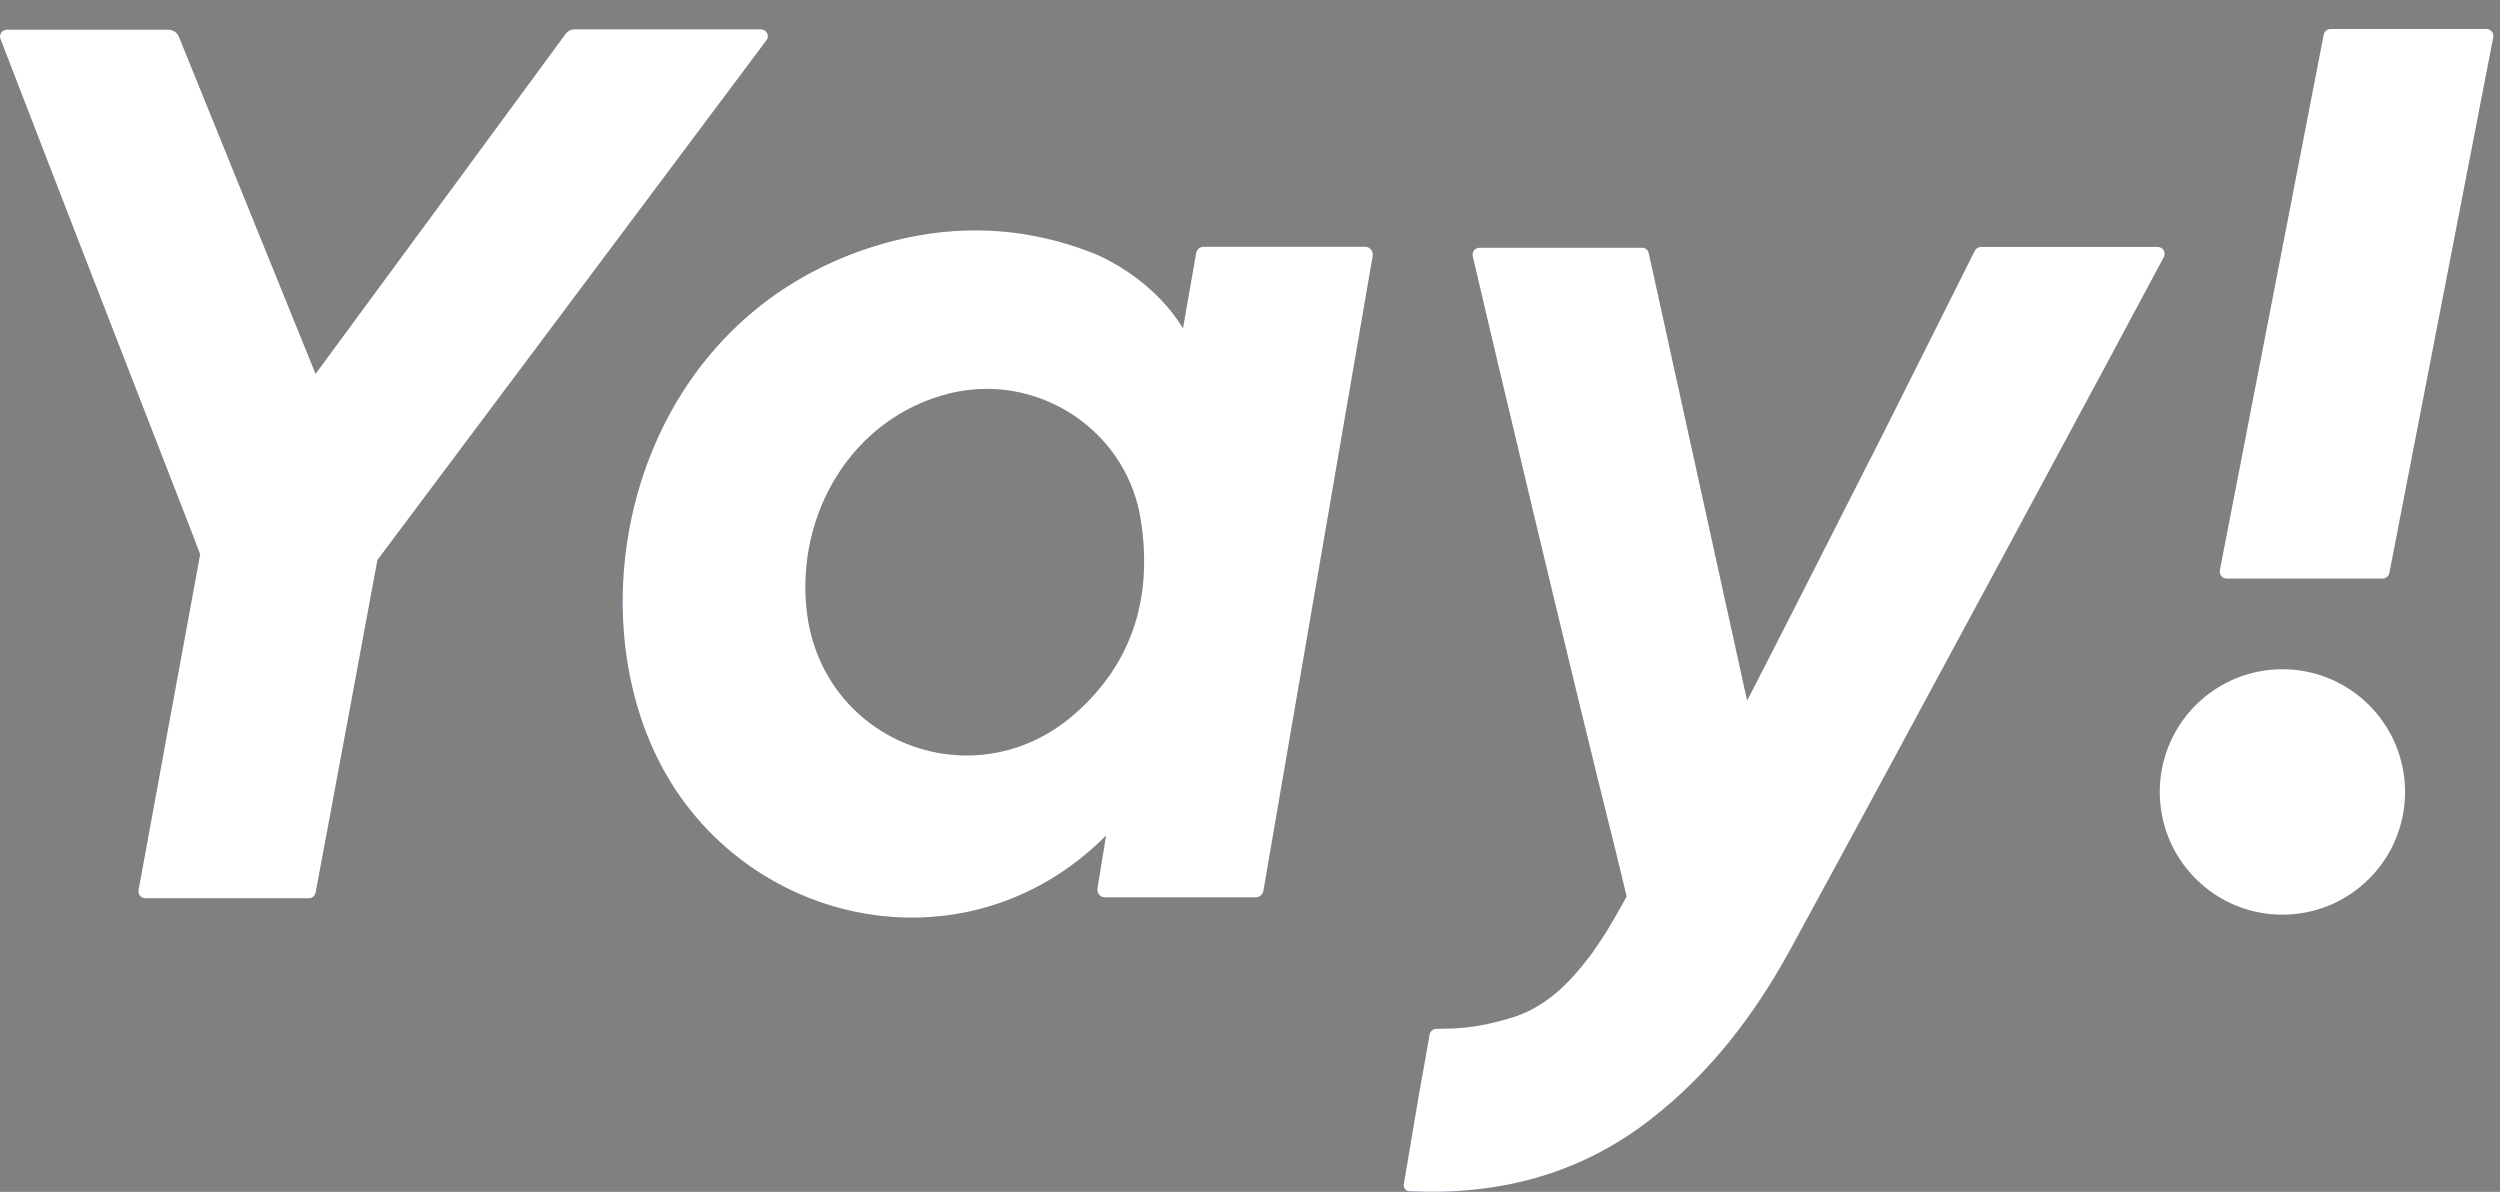 <svg width="86" height="41" viewBox="0 0 86 41" fill="none" xmlns="http://www.w3.org/2000/svg">
<rect x="0" y="0" width="86" height="41" fill="#808080" stroke="none"/>
<path fill-rule="evenodd" clip-rule="evenodd" d="M85.532 0.997H80.171C80.057 0.997 79.954 1.08 79.934 1.195L76.362 19.615C76.334 19.765 76.448 19.903 76.598 19.903H81.96C82.074 19.903 82.177 19.82 82.196 19.706L85.769 1.285C85.801 1.135 85.686 0.997 85.532 0.997ZM81.499 30.229C83.147 28.58 83.147 25.906 81.499 24.257C79.851 22.608 77.179 22.608 75.531 24.257C73.883 25.906 73.883 28.58 75.531 30.229C77.179 31.878 79.851 31.878 81.499 30.229ZM19.77 1.009H26.178C26.371 1.009 26.485 1.23 26.367 1.384C24.413 4.003 12.984 19.263 12.984 19.263C12.984 19.263 11.145 29.202 10.856 30.711C10.833 30.822 10.738 30.901 10.623 30.901H4.998C4.852 30.901 4.737 30.766 4.765 30.62C5.12 28.665 6.885 19.07 6.885 19.07L6.739 18.69C6.727 18.655 6.715 18.619 6.703 18.588C5.499 15.483 3.044 9.17 3.044 9.17C3.044 9.17 0.596 2.854 0.016 1.341C-0.043 1.183 0.071 1.021 0.237 1.021H5.791C5.949 1.021 6.095 1.116 6.155 1.266C7.694 5.066 9.254 8.913 10.856 12.86C12.414 10.742 13.954 8.649 15.485 6.568C16.813 4.762 18.134 2.966 19.454 1.171C19.526 1.068 19.644 1.009 19.77 1.009ZM46.958 8.487H41.408C41.277 8.487 41.171 8.578 41.147 8.704L40.693 11.299C40.677 11.268 40.658 11.236 40.638 11.205C40.437 10.873 39.639 9.715 38.02 8.898C37.99 8.883 37.961 8.868 37.931 8.853C37.871 8.823 37.811 8.794 37.748 8.767C37.274 8.57 36.797 8.412 36.315 8.285C34.239 7.736 32.127 7.823 30.026 8.487C22.095 10.991 19.802 20.006 22.502 25.844C25.265 31.821 33.165 33.654 38.048 28.744L37.752 30.561C37.724 30.723 37.851 30.869 38.013 30.869H43.2C43.33 30.869 43.437 30.774 43.461 30.648C44.477 24.735 45.49 18.851 46.506 12.957L46.513 12.917L47.223 8.795C47.246 8.633 47.124 8.487 46.958 8.487ZM36.951 24.576C33.524 27.555 28.309 25.552 27.76 21.076C27.346 17.715 29.308 14.353 32.679 13.531C33.106 13.425 33.536 13.377 33.958 13.377C36.497 13.385 38.802 15.21 39.233 17.833C39.663 20.46 39.004 22.791 36.951 24.576ZM68.146 8.495H74.23C74.407 8.495 74.522 8.684 74.435 8.846C73.16 11.248 65.529 25.433 61.577 32.682C60.353 34.922 58.814 36.929 56.773 38.513C54.329 40.413 51.53 41.128 48.474 40.978C48.356 40.97 48.269 40.863 48.289 40.745L48.333 40.482C48.484 39.58 48.654 38.568 48.798 37.723C48.839 37.479 48.883 37.238 48.928 36.995C48.952 36.864 48.976 36.733 48.999 36.601L49.177 35.59C49.197 35.479 49.288 35.396 49.402 35.392C49.513 35.388 49.647 35.384 49.773 35.384C50.527 35.38 51.214 35.238 51.937 35.029C53.137 34.677 53.958 33.855 54.68 32.903V32.907C54.699 32.881 54.721 32.851 54.743 32.821C54.754 32.806 54.765 32.791 54.775 32.777L54.779 32.773C54.83 32.706 55.308 31.995 55.395 31.825C55.703 31.307 55.956 30.837 55.956 30.837L55.612 29.419C55.609 29.405 55.606 29.392 55.603 29.38C55.602 29.376 55.601 29.372 55.6 29.368C54.033 23.115 51.131 10.853 50.661 8.811C50.63 8.664 50.74 8.522 50.895 8.522H56.492C56.599 8.522 56.694 8.597 56.717 8.704C56.909 9.57 57.747 13.387 58.545 17.021C59.263 20.287 59.947 23.404 60.101 24.098C60.278 23.774 63.369 17.707 64.806 14.863L67.933 8.625C67.976 8.546 68.055 8.495 68.146 8.495Z" fill="#2400FF" fill-opacity="0.3"/>
<path fill-rule="evenodd" clip-rule="evenodd" d="M85.532 0.997H80.171C80.057 0.997 79.954 1.08 79.934 1.195L76.362 19.615C76.334 19.765 76.448 19.903 76.598 19.903H81.96C82.074 19.903 82.177 19.82 82.196 19.706L85.769 1.285C85.801 1.135 85.686 0.997 85.532 0.997ZM81.499 30.229C83.147 28.58 83.147 25.906 81.499 24.257C79.851 22.608 77.179 22.608 75.531 24.257C73.883 25.906 73.883 28.58 75.531 30.229C77.179 31.878 79.851 31.878 81.499 30.229ZM19.77 1.009H26.178C26.371 1.009 26.485 1.23 26.367 1.384C24.413 4.003 12.984 19.263 12.984 19.263C12.984 19.263 11.145 29.202 10.856 30.711C10.833 30.822 10.738 30.901 10.623 30.901H4.998C4.852 30.901 4.737 30.766 4.765 30.62C5.12 28.665 6.885 19.07 6.885 19.07L6.739 18.69C6.727 18.655 6.715 18.619 6.703 18.588C5.499 15.483 3.044 9.17 3.044 9.17C3.044 9.17 0.596 2.854 0.016 1.341C-0.043 1.183 0.071 1.021 0.237 1.021H5.791C5.949 1.021 6.095 1.116 6.155 1.266C7.694 5.066 9.254 8.913 10.856 12.86C12.414 10.742 13.954 8.649 15.485 6.568C16.813 4.762 18.134 2.966 19.454 1.171C19.526 1.068 19.644 1.009 19.77 1.009ZM46.958 8.487H41.408C41.277 8.487 41.171 8.578 41.147 8.704L40.693 11.299C40.677 11.268 40.658 11.236 40.638 11.205C40.437 10.873 39.639 9.715 38.02 8.898C37.99 8.883 37.961 8.868 37.931 8.853C37.871 8.823 37.811 8.794 37.748 8.767C37.274 8.57 36.797 8.412 36.315 8.285C34.239 7.736 32.127 7.823 30.026 8.487C22.095 10.991 19.802 20.006 22.502 25.844C25.265 31.821 33.165 33.654 38.048 28.744L37.752 30.561C37.724 30.723 37.851 30.869 38.013 30.869H43.2C43.33 30.869 43.437 30.774 43.461 30.648C44.477 24.735 45.49 18.851 46.506 12.957L46.513 12.917L47.223 8.795C47.246 8.633 47.124 8.487 46.958 8.487ZM36.951 24.576C33.524 27.555 28.309 25.552 27.76 21.076C27.346 17.715 29.308 14.353 32.679 13.531C33.106 13.425 33.536 13.377 33.958 13.377C36.497 13.385 38.802 15.21 39.233 17.833C39.663 20.46 39.004 22.791 36.951 24.576ZM68.146 8.495H74.23C74.407 8.495 74.522 8.684 74.435 8.846C73.16 11.248 65.529 25.433 61.577 32.682C60.353 34.922 58.814 36.929 56.773 38.513C54.329 40.413 51.53 41.128 48.474 40.978C48.356 40.97 48.269 40.863 48.289 40.745L48.333 40.482C48.484 39.58 48.654 38.568 48.798 37.723C48.839 37.479 48.883 37.238 48.928 36.995C48.952 36.864 48.976 36.733 48.999 36.601L49.177 35.59C49.197 35.479 49.288 35.396 49.402 35.392C49.513 35.388 49.647 35.384 49.773 35.384C50.527 35.38 51.214 35.238 51.937 35.029C53.137 34.677 53.958 33.855 54.68 32.903V32.907C54.699 32.881 54.721 32.851 54.743 32.821C54.754 32.806 54.765 32.791 54.775 32.777L54.779 32.773C54.83 32.706 55.308 31.995 55.395 31.825C55.703 31.307 55.956 30.837 55.956 30.837L55.612 29.419C55.609 29.405 55.606 29.392 55.603 29.38C55.602 29.376 55.601 29.372 55.6 29.368C54.033 23.115 51.131 10.853 50.661 8.811C50.63 8.664 50.74 8.522 50.895 8.522H56.492C56.599 8.522 56.694 8.597 56.717 8.704C56.909 9.57 57.747 13.387 58.545 17.021C59.263 20.287 59.947 23.404 60.101 24.098C60.278 23.774 63.369 17.707 64.806 14.863L67.933 8.625C67.976 8.546 68.055 8.495 68.146 8.495Z" fill="white"/>
</svg>
